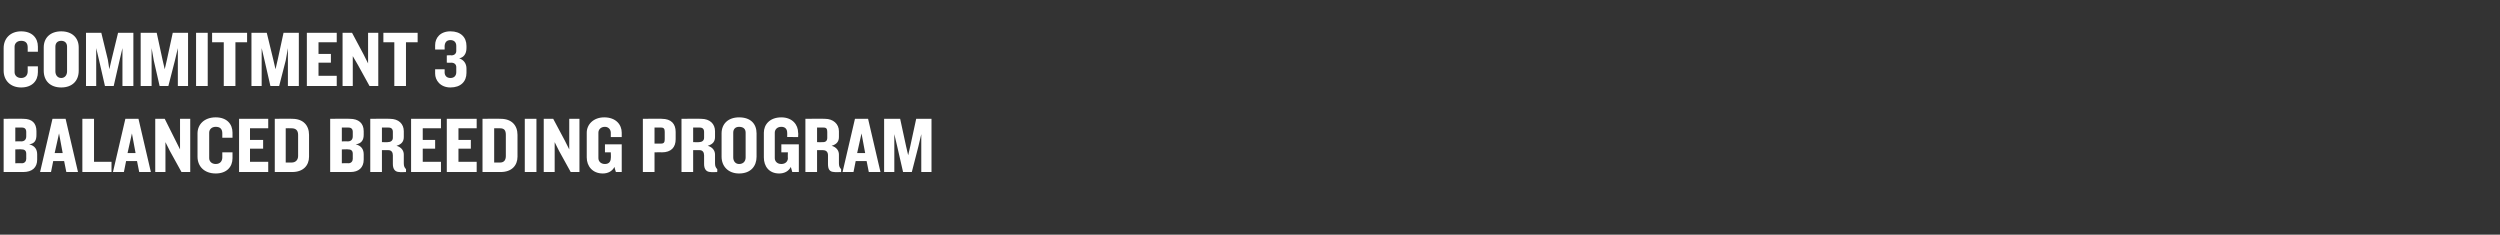 <?xml version="1.0" standalone="no"?><!DOCTYPE svg PUBLIC "-//W3C//DTD SVG 1.1//EN" "http://www.w3.org/Graphics/SVG/1.1/DTD/svg11.dtd"><svg xmlns="http://www.w3.org/2000/svg" version="1.1" width="343px" height="32.2px" viewBox="0 -3 343 32.2" style="top:-3px"><rect x="0" y="-3" width="343" height="32.2" fill="#333333" stroke="none"/><desc>COMMITMENT 3 Balanced Breeding Program</desc><defs/><g id="Polygon99602"><path d="m3.2 20.6H.5v-7.3s2.71-.03 2.7 0c1.2 0 1.8.6 1.8 1.7v.5c0 .7-.2 1.2-1 1.3c.8.2 1.1.7 1.1 1.4v.7c0 1.1-.7 1.7-1.9 1.7zm.4-5.5c0-.4-.2-.6-.6-.6h-.9v1.9s.83-.03.8 0c.4 0 .7-.2.7-.7v-.6zm0 3c0-.4-.2-.6-.6-.6c-.04-.04-.9 0-.9 0v1.9s.93-.03.9 0c.4 0 .6-.3.6-.6v-.7zm5.5 2.5l-.3-1.5H7.3L7 20.6H5.5l1.7-7.3h1.8l1.7 7.3H9.1zm-1-5.3L7.5 18h1.1l-.5-2.7zm3.2 5.3v-7.3h1.6v5.9h2.4v1.4h-4zm7.8 0l-.3-1.5h-1.5l-.3 1.5h-1.5l1.7-7.3h1.8l1.7 7.3h-1.6zm-1-5.3l-.6 2.7h1.1l-.5-2.7zm6.8 5.3l-1.6-2.9l-.6-1.2v4.1h-1.4v-7.3h1.3l1.5 3l.6 1.2v-4.2h1.4v7.3h-1.2zm4.7.2c-1.6 0-2.5-1-2.5-2.3v-3.2c0-1.2.9-2.2 2.5-2.2c1.5 0 2.3.9 2.3 2.1v.7h-1.4v-.6c0-.6-.3-.9-.9-.9c-.6 0-.9.4-.9.8v3.5c0 .4.3.8.9.8c.6 0 .9-.4.9-.9v-.7h1.4v.8c0 1.2-.8 2.1-2.3 2.1zm3.2-.2v-7.3h4v1.3h-2.5v1.6h1.8v1.2h-1.8v1.8h2.5v1.4h-4zm7.3 0h-2.4v-7.3s2.42-.03 2.4 0c1.5 0 2.3.9 2.3 2.2v3c0 1.2-.8 2.1-2.3 2.1zm.8-5.1c0-.6-.3-.9-.9-.9c0-.02-.8 0-.8 0v4.7h.8c.6 0 .9-.4.9-.9v-2.9zm7.2 5.1h-2.8v-7.3s2.73-.03 2.7 0c1.2 0 1.9.6 1.9 1.7v.5c0 .7-.3 1.2-1.1 1.3c.8.2 1.1.7 1.1 1.4v.7c0 1.1-.7 1.7-1.8 1.7zm.3-5.5c0-.4-.2-.6-.6-.6h-.9v1.9s.84-.03.8 0c.4 0 .7-.2.7-.7v-.6zm0 3c0-.4-.2-.6-.6-.6c-.03-.04-.9 0-.9 0v1.9s.94-.03.9 0c.4 0 .6-.3.6-.6v-.7zm6.4 2.5c-.6 0-.9-.4-.9-1.1v-1.2c0-.4-.2-.7-.6-.7h-.9v3h-1.6v-7.3s2.68-.03 2.7 0c1.2 0 1.9.7 1.9 1.7v.8c0 .6-.3 1-1 1.2c.7.2 1 .7 1 1.2v1.2c0 .4.1.6.3.8c.02-.02 0 .4 0 .4c0 0-.91.04-.9 0zm-.9-5.5c0-.4-.2-.6-.6-.6h-.9v2s.84.02.8 0c.4 0 .7-.2.7-.6v-.8zm2.5 5.5v-7.3h4.1v1.3H58v1.6h1.7v1.2H58v1.8h2.5v1.4h-4.1zm4.9 0v-7.3h4.1v1.3h-2.5v1.6h1.7v1.2h-1.7v1.8h2.5v1.4h-4.1zm7.4 0h-2.5v-7.3s2.48-.03 2.5 0c1.5 0 2.3.9 2.3 2.2v3c0 1.2-.8 2.1-2.3 2.1zm.7-5.1c0-.6-.2-.9-.8-.9c-.04-.02-.8 0-.8 0v4.7h.8c.6 0 .8-.4.8-.9v-2.9zm2.6 5.1v-7.3h1.6v7.3H72zm6.3 0l-1.6-2.9l-.6-1.2v4.1h-1.5v-7.3h1.3l1.6 3l.6 1.2v-4.2h1.4v7.3h-1.2zm6.2 0s-.22-.67-.2-.7c-.3.6-.9.9-1.6.9c-1.4 0-2.2-1-2.2-2.2v-3.4c0-1.1.9-2.1 2.4-2.1c1.6 0 2.4 1 2.4 2.1v.6h-1.5v-.6c0-.4-.3-.8-.8-.8c-.6 0-.9.4-.9.8v3.5c0 .4.3.8.9.8c.6 0 .8-.4.8-.8c.04-.03 0-.8 0-.8h-.8v-1.1h2.3v3.8h-.8zm6.3-2.7c.05-.02-1 0-1 0v2.7h-1.6v-7.3s2.65-.03 2.6 0c1.3 0 1.9.7 1.9 1.8v1c0 1.1-.6 1.8-1.9 1.8zm.4-2.8c0-.4-.1-.6-.5-.6h-.9v2.2s.86.01.9 0c.4 0 .5-.2.5-.6v-1zm6.3 5.5c-.6 0-.9-.4-.9-1.1v-1.2c0-.4-.2-.7-.6-.7h-.9v3h-1.6v-7.3s2.68-.03 2.7 0c1.2 0 1.9.7 1.9 1.7v.8c0 .6-.3 1-1 1.2c.7.2 1 .7 1 1.2v1.2c0 .4.1.6.3.8c.03-.02 0 .4 0 .4c0 0-.91.04-.9 0zm-.9-5.5c0-.4-.2-.6-.6-.6h-.9v2s.84.02.8 0c.4 0 .7-.2.7-.6v-.8zm4.8 5.7c-1.5 0-2.4-1-2.4-2.3v-3.2c0-1.3.9-2.2 2.4-2.2c1.6 0 2.4.9 2.4 2.2v3.2c0 1.3-.8 2.3-2.4 2.3zm.9-5.6c0-.5-.3-.8-.9-.8c-.5 0-.8.3-.8.8v3.4c0 .5.3.9.8.9c.6 0 .9-.4.9-.9v-3.4zm6.4 5.4l-.2-.7c-.3.6-.9.9-1.6.9c-1.4 0-2.1-1-2.1-2.2v-3.4c0-1.1.8-2.1 2.4-2.1c1.5 0 2.3 1 2.3 2.1c.04.02 0 .6 0 .6H108s.02-.63 0-.6c0-.4-.2-.8-.8-.8c-.6 0-.9.4-.9.8v3.5c0 .4.3.8.9.8c.6 0 .9-.4.9-.8c-.03-.03 0-.8 0-.8h-.9v-1.1h2.4v3.8h-.9zm5.8 0c-.7 0-.9-.4-.9-1.1v-1.2c0-.4-.2-.7-.7-.7h-.8v3h-1.6v-7.3s2.66-.03 2.7 0c1.1 0 1.9.7 1.9 1.7v.8c0 .6-.3 1-1 1.2c.7.2 1 .7 1 1.2v1.2c0 .4.1.6.3.8v.4s-.94.04-.9 0zm-1-5.5c0-.4-.1-.6-.5-.6h-.9v2s.81.02.8 0c.4 0 .6-.2.6-.6v-.8zm5.7 5.5l-.3-1.5h-1.5l-.3 1.5h-1.5l1.7-7.3h1.8l1.7 7.3h-1.6zm-1-5.3l-.6 2.7h1.1l-.5-2.7zm8.2 5.3v-5.2l-.4 1.7l-.9 3.5h-1.2l-.8-3.5l-.4-1.7v5.2h-1.4v-7.3h2.2l.8 3.7l.3 1.3l.3-1.3l.8-3.7h2.1v7.3h-1.4z" stroke="none" fill="#fff"/></g><g id="Polygon99601"><path d="m2.9 9C1.4 9 .5 8 .5 6.7V3.6c0-1.3.9-2.3 2.4-2.3c1.5 0 2.3.9 2.3 2.1v.7H3.8v-.6c0-.6-.3-.9-.9-.9c-.6 0-.9.4-.9.8v3.5c0 .4.3.8.9.8c.6 0 .9-.4.9-.9v-.7h1.4v.8C5.2 8.1 4.4 9 2.9 9zm5.5 0C6.9 9 6 8.1 6 6.7V3.5c0-1.3.9-2.2 2.4-2.2c1.5 0 2.4.9 2.4 2.2v3.2c0 1.4-.9 2.3-2.4 2.3zm.8-5.6c0-.5-.3-.8-.8-.8c-.5 0-.8.3-.8.8v3.4c0 .5.3.9.8.9c.5 0 .8-.4.8-.9V3.4zm7.6 5.4V3.6l-.4 1.7l-.8 3.5h-1.2l-.8-3.5l-.4-1.7v5.2h-1.4V1.5h2.1l.9 3.7l.2 1.3l.3-1.3l.9-3.7h2.1v7.3h-1.5zm7.6 0V3.6L24 5.3l-.9 3.5h-1.2l-.8-3.5l-.3-1.7v5.2h-1.5V1.5h2.2l.8 3.7l.3 1.3l.3-1.3l.8-3.7h2.1v7.3h-1.4zm2.5 0V1.5h1.6v7.3h-1.6zm5.4-6v6h-1.6v-6h-1.6V1.5h4.8v1.3h-1.6zm7.2 6V3.6l-.3 1.7l-.9 3.5h-1.2l-.8-3.5l-.4-1.7v5.2h-1.4V1.5h2.1l.9 3.7l.3 1.3l.3-1.3l.8-3.7h2.1v7.3h-1.5zm2.6 0V1.5h4.1v1.3h-2.5v1.6h1.7v1.2h-1.7v1.8h2.5v1.4h-4.1zm8.6 0l-1.6-2.9l-.7-1.2v4.1H47V1.5h1.3l1.6 3l.6 1.2V1.5h1.4v7.3h-1.2zm5-6v6h-1.6v-6h-1.5V1.5h4.7v1.3h-1.6zM61.8 9c-1.4 0-2.1-1-2.1-1.9v-.6h1.3s.02.36 0 .4c0 .5.3.8.8.8c.5 0 .8-.3.8-.8v-.7c0-.3-.2-.6-.7-.6c.04.02-.6 0-.6 0v-1s.64-.05.6 0c.5 0 .7-.3.7-.6v-.7c0-.5-.3-.8-.8-.8c-.5 0-.8.3-.8.9c.02.01 0 .4 0 .4h-1.3v-.6c0-1 .7-1.9 2.1-1.9c1.4 0 2.2.8 2.2 2v.3c0 .8-.4 1.3-1 1.4c.6.2 1 .7 1 1.4v.6c0 1.2-.8 2-2.2 2z" stroke="none" fill="#fff"/></g></svg>